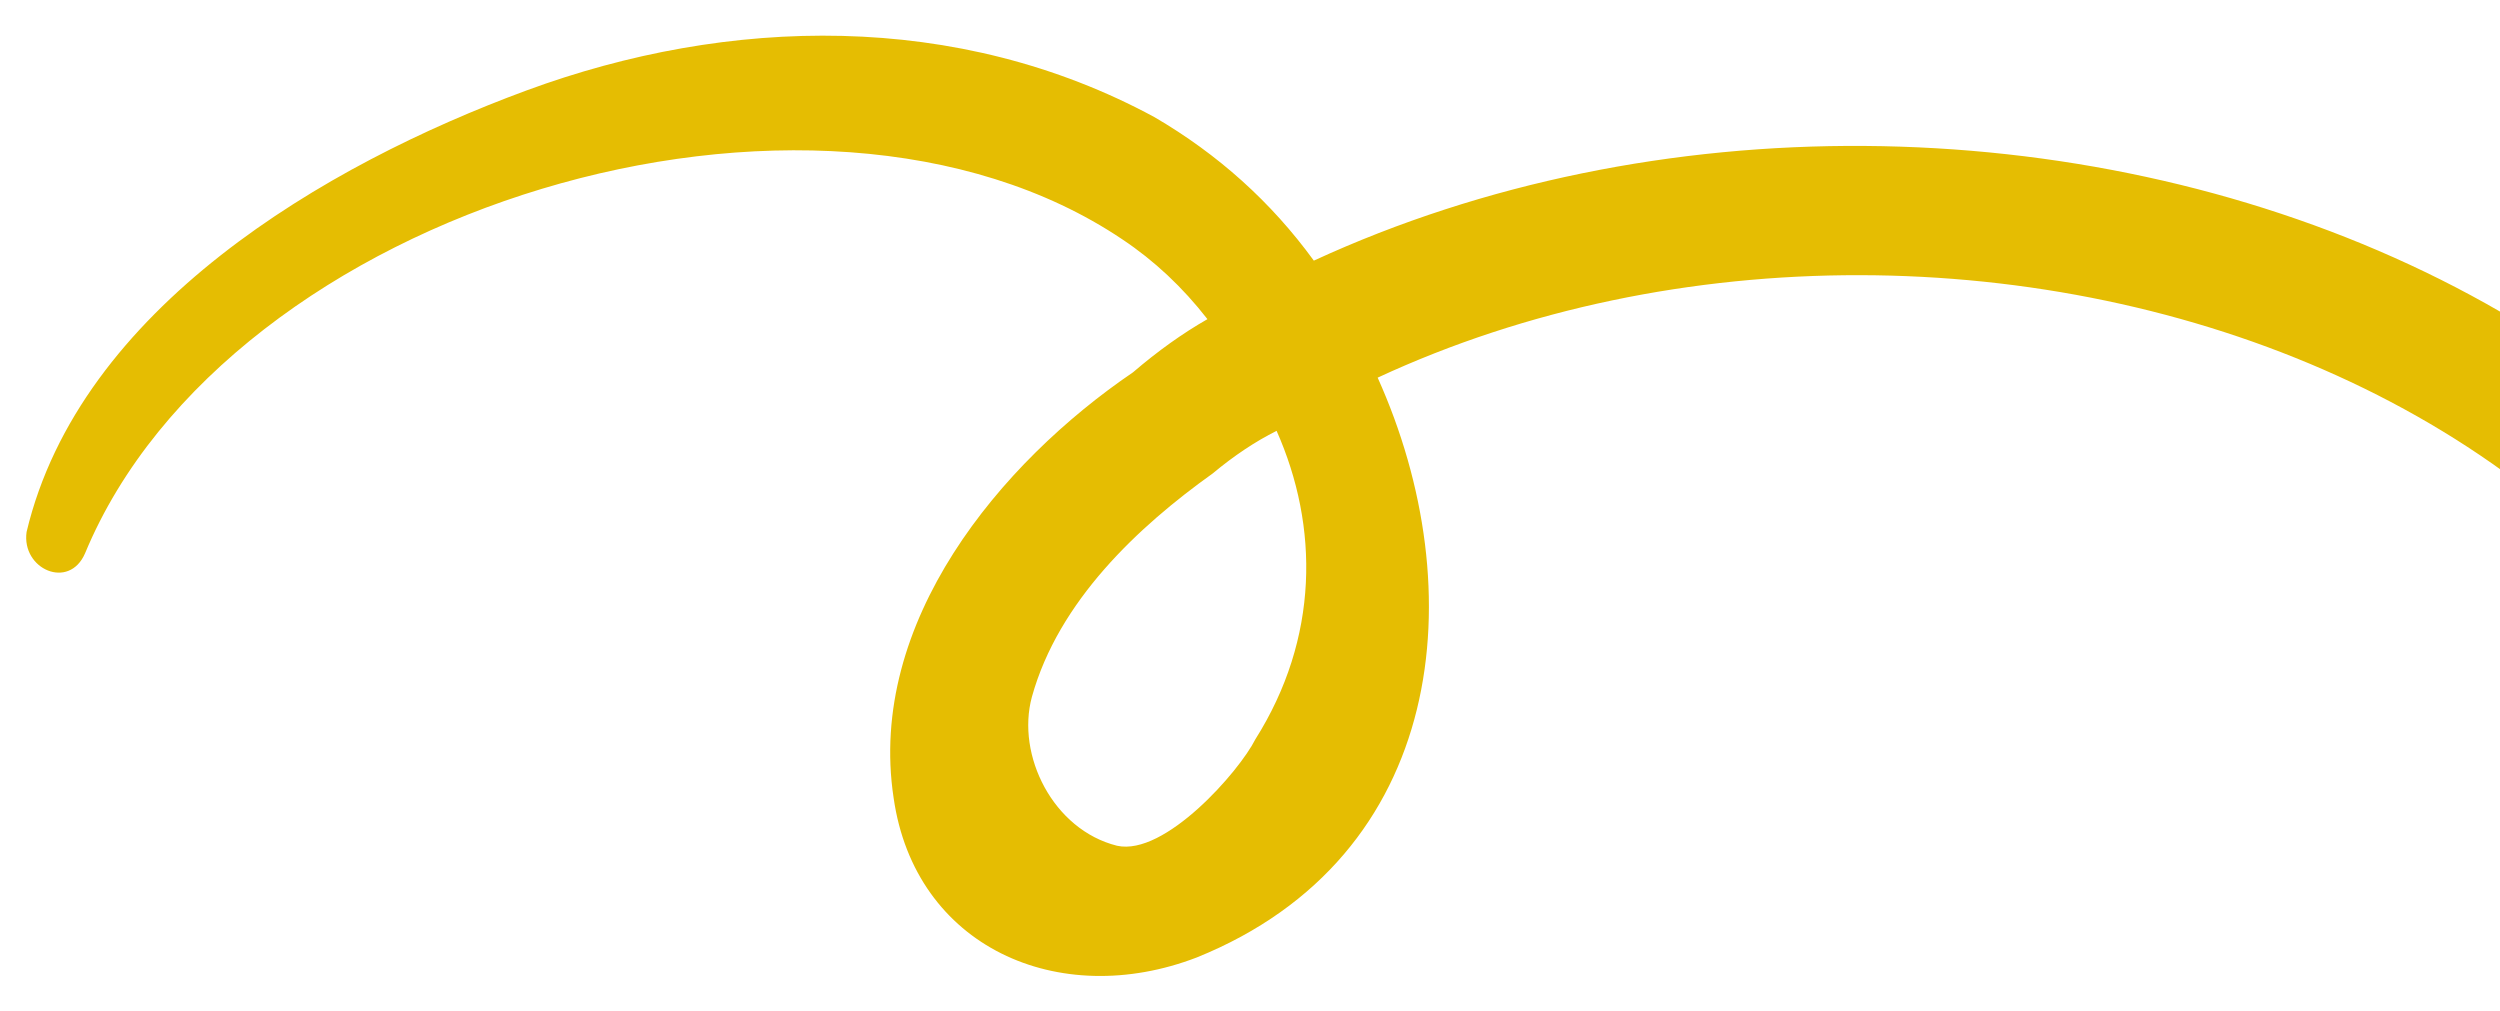 <svg height="19" width="47" viewBox="0 0 47 19" xmlns="http://www.w3.org/2000/svg" version="1.2"><style>.a{fill:#e5bd02}</style><path d="m55.7 21.7c0.8-16.3-18.2-22.7-31-16.8-0.8-1.1-1.8-2-3-2.7-3.7-2-8-1.9-11.8-0.5-3.8 1.4-8.4 4.1-9.4 8.3-0.1 0.7 0.8 1.1 1.1 0.4 2.7-6.5 13.7-9.8 19.5-5.9q0.9 0.6 1.6 1.5-0.7 0.4-1.4 1c-2.5 1.7-5 4.7-4.5 8 0.4 2.8 3.1 4 5.7 3 4.7-1.9 5.2-6.9 3.4-10.9 11.2-5.2 27.8 0.3 27.3 14.4 0 1.6 2.4 1.8 2.5 0.2zm-32.1-7.8c-0.3 0.6-1.7 2.2-2.6 2-1.2-0.3-1.9-1.7-1.6-2.8 0.5-1.8 2-3.2 3.4-4.2q0.6-0.5 1.2-0.8c0.8 1.8 0.8 3.9-0.4 5.8z" class="a"></path></svg>